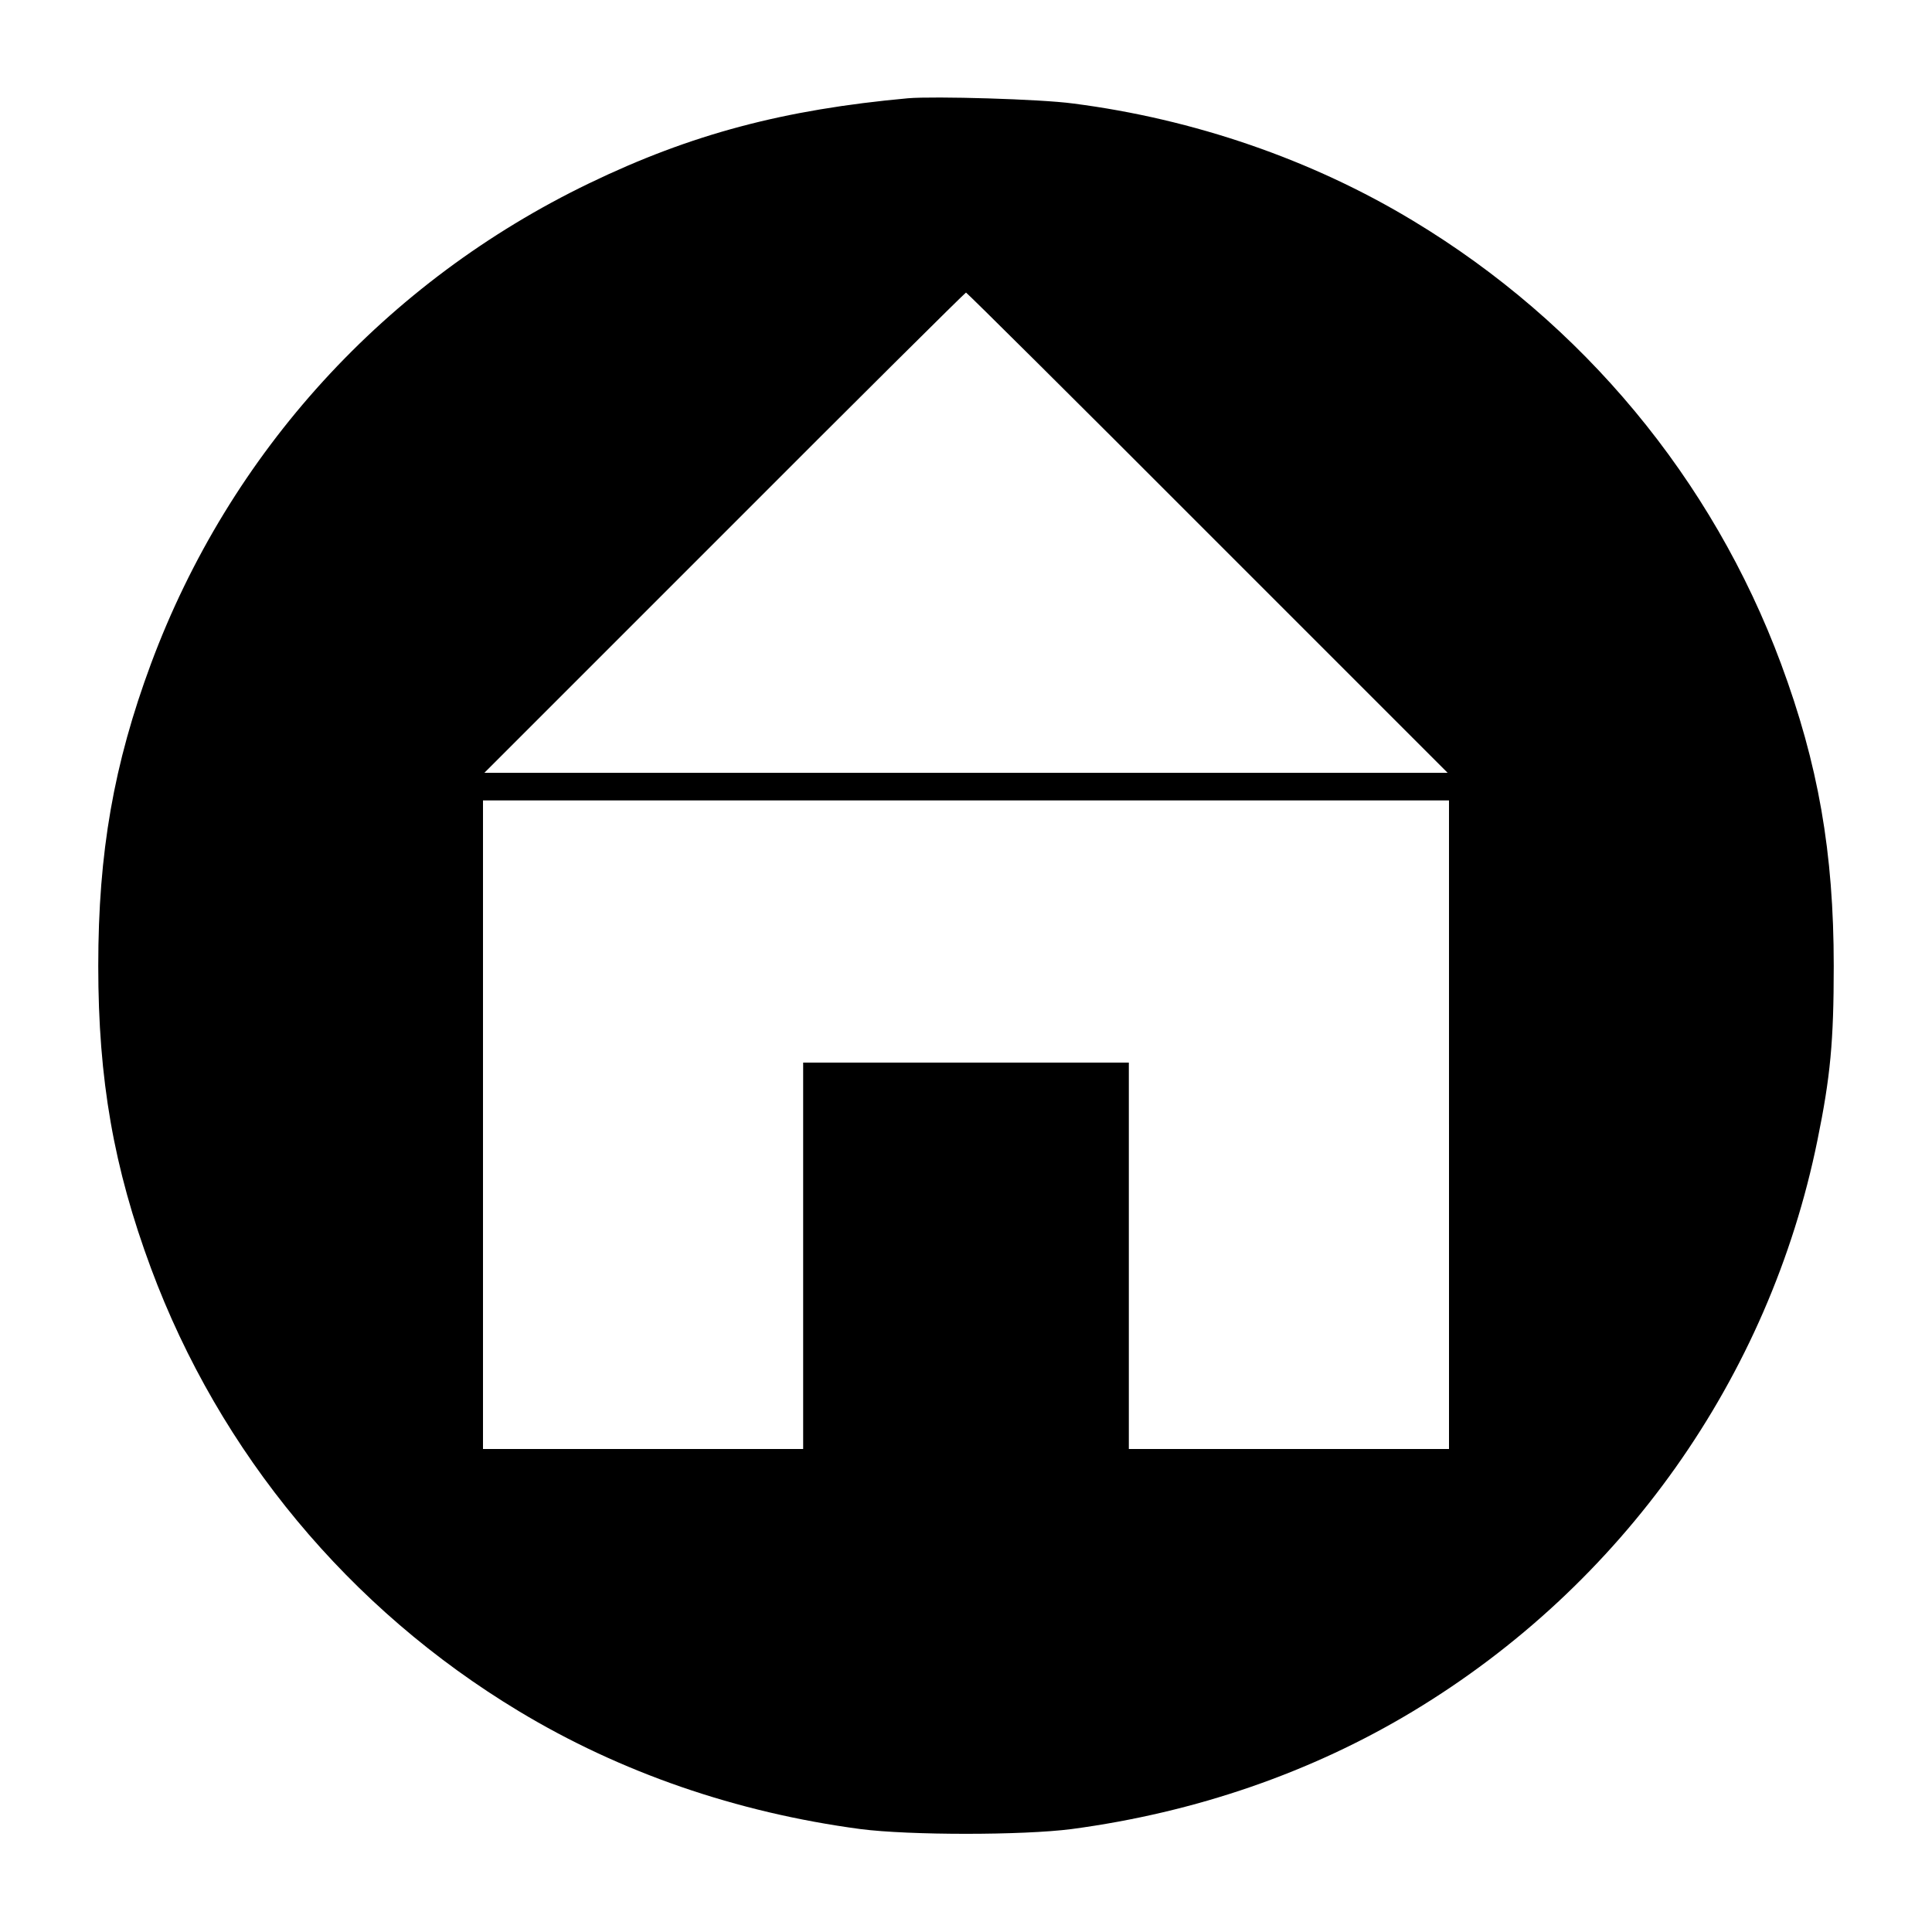 <?xml version="1.0" standalone="no"?>
<!DOCTYPE svg PUBLIC "-//W3C//DTD SVG 20010904//EN"
 "http://www.w3.org/TR/2001/REC-SVG-20010904/DTD/svg10.dtd">
<svg version="1.0" xmlns="http://www.w3.org/2000/svg"
 width="700pt" height="700pt" viewBox="0 0 700 700"
 preserveAspectRatio="xMidYMid meet">
<g transform="translate(0,700) scale(0.1,-0.1)"
fill="#000000" stroke="none">
<path d="M3290 6644 c-450 -41 -786 -130 -1155 -308 -738 -356 -1303 -975
-1588 -1741 -135 -364 -191 -683 -191 -1095 0 -412 56 -731 191 -1095 249
-670 719 -1235 1333 -1605 368 -222 788 -367 1237 -427 177 -23 589 -23 766 0
449 60 869 205 1237 427 758 457 1290 1208 1465 2069 47 230 59 358 59 631 0
412 -56 731 -191 1095 -249 670 -719 1235 -1333 1605 -367 222 -795 369 -1232
425 -117 16 -503 27 -598 19z m1085 -1574 l870 -870 -1745 0 -1745 0 870 870
c478 479 872 870 875 870 3 0 397 -391 875 -870z m875 -2145 l0 -1175 -580 0
-580 0 0 700 0 700 -590 0 -590 0 0 -700 0 -700 -580 0 -580 0 0 1175 0 1175
1750 0 1750 0 0 -1175z"/>
</g>
</svg>
